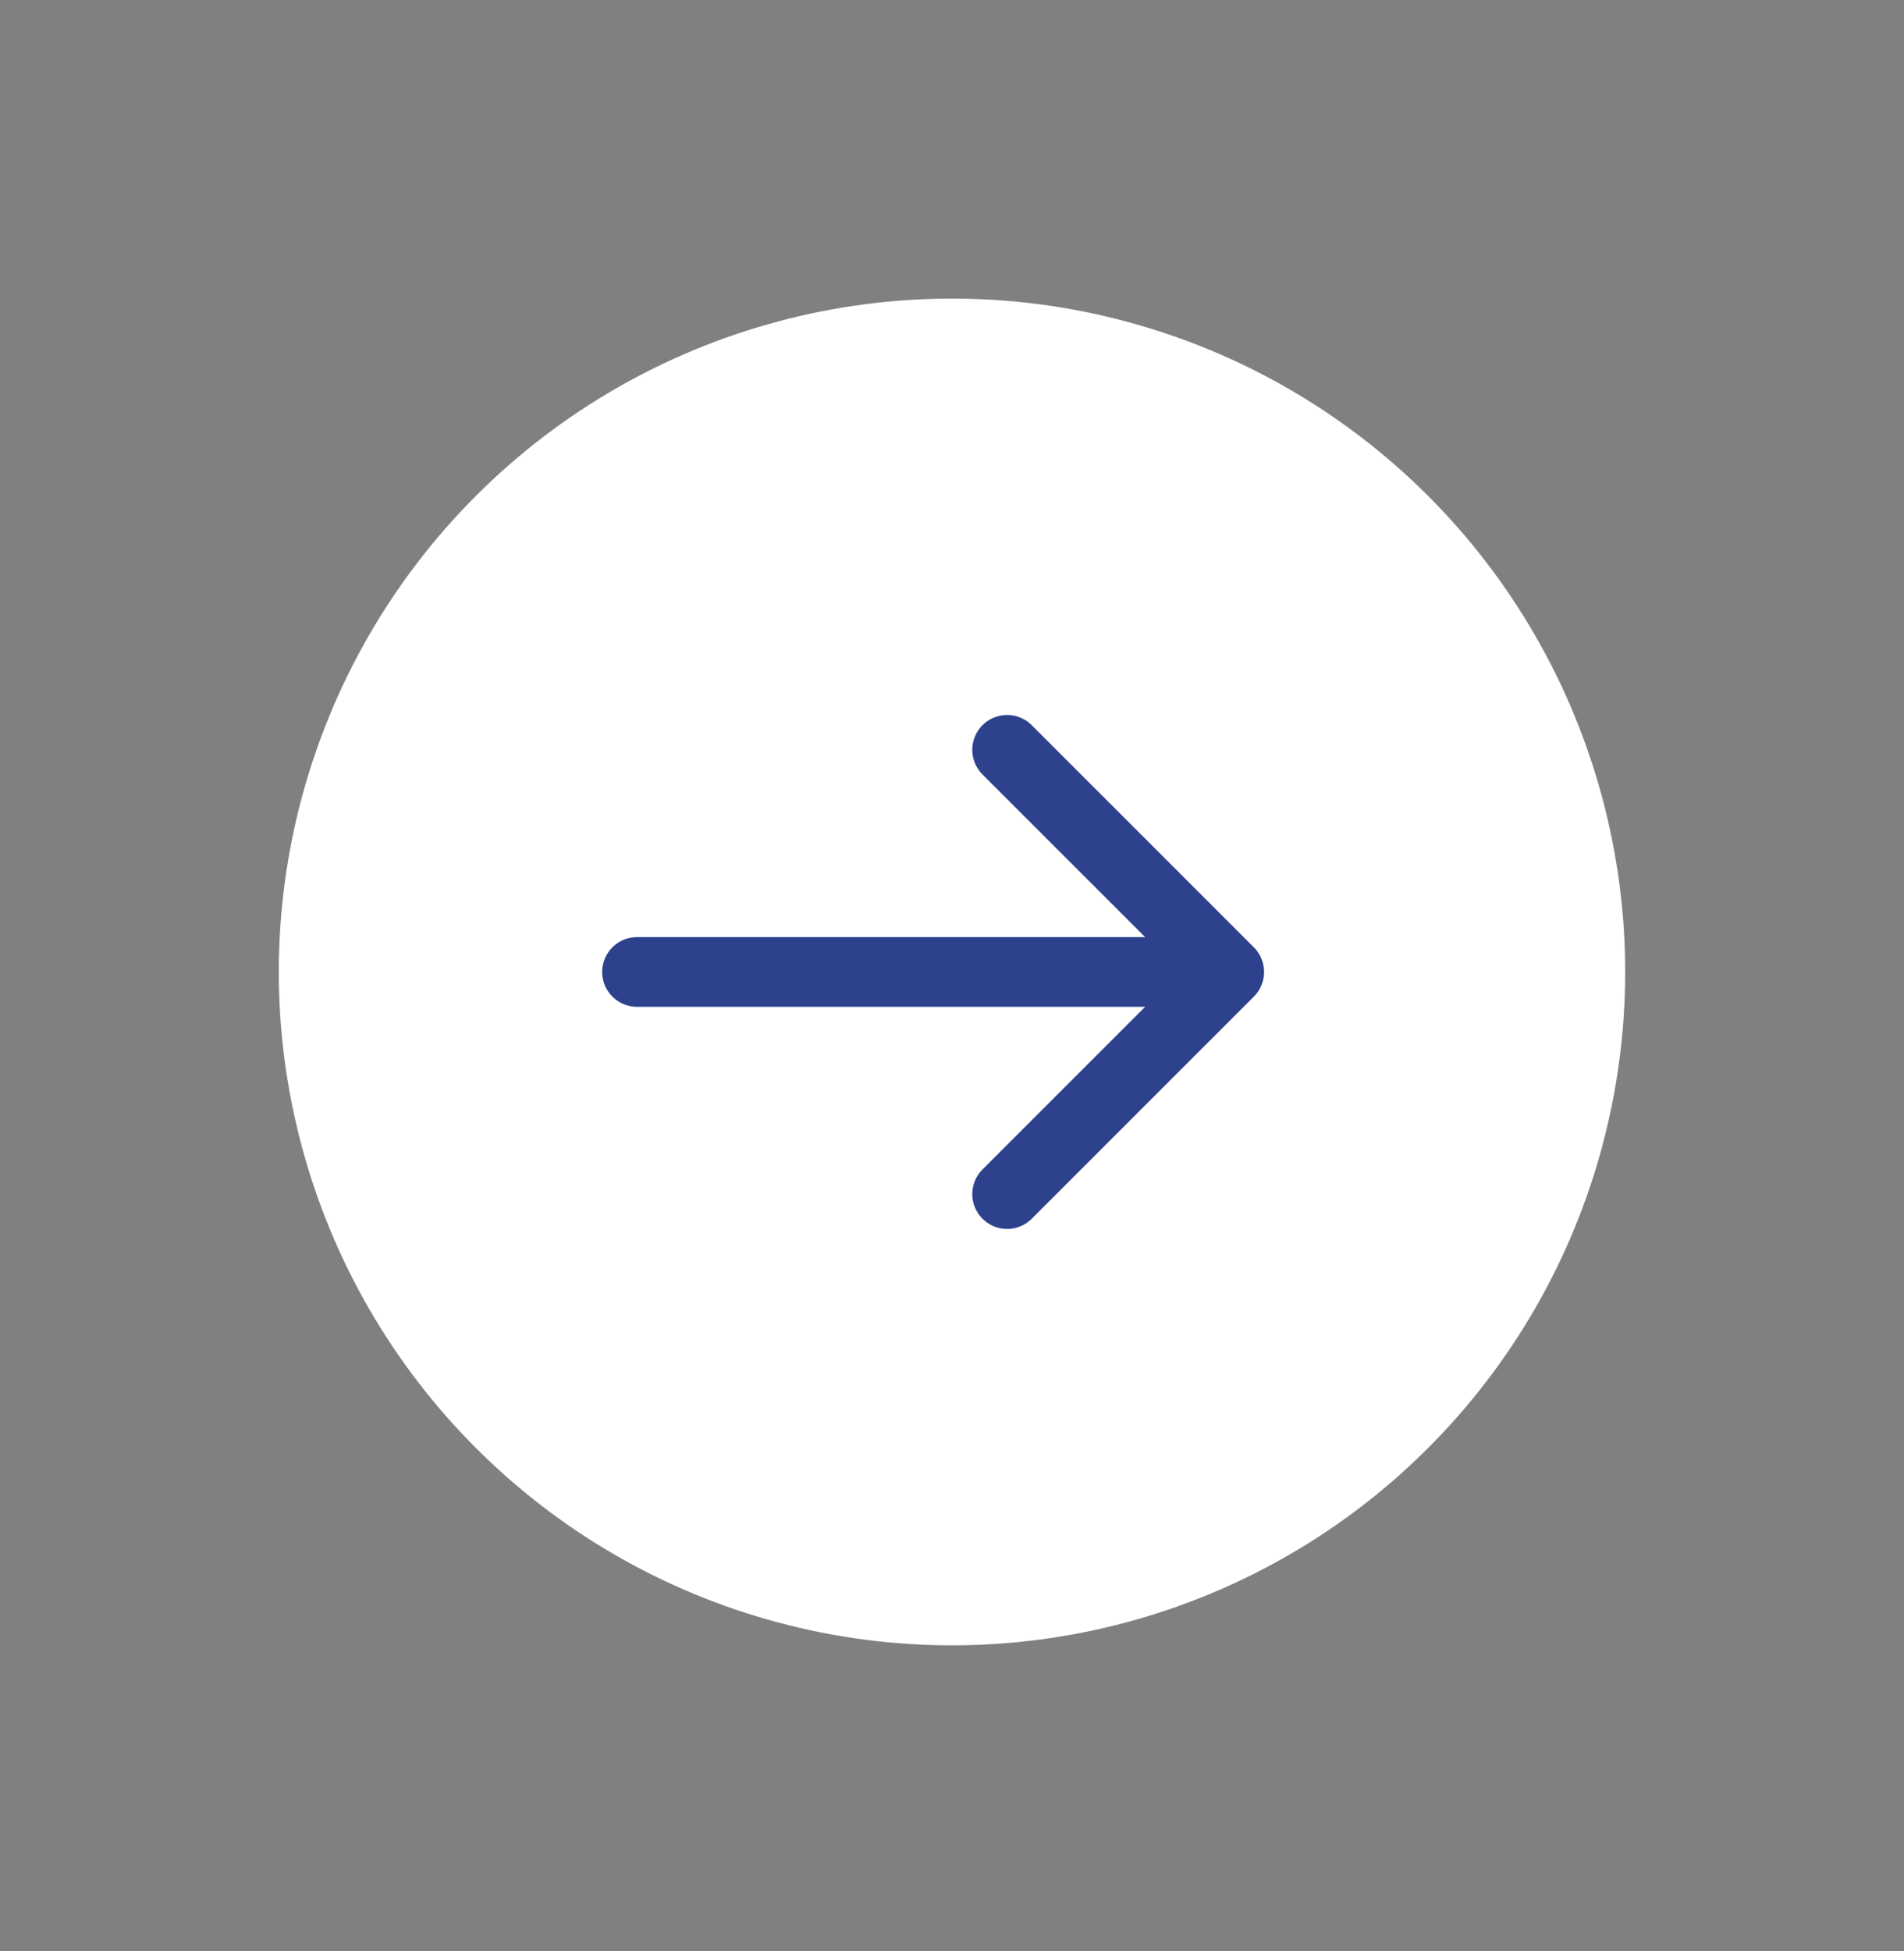 <svg width="41" height="42" viewBox="0 0 41 42" fill="none" xmlns="http://www.w3.org/2000/svg">
<rect x="0" y="0" width="41" height="42" fill="#808080" stroke="none"/>
<circle cx="20.5" cy="20.924" r="14.496" transform="rotate(-135 20.5 20.924)" fill="white"/>
<path d="M13.717 20.924H26.47M26.47 20.924L21.687 16.142M26.47 20.924L21.687 25.706" stroke="#2D418D" stroke-width="1.5" stroke-linecap="round" stroke-linejoin="round"/>
</svg>
